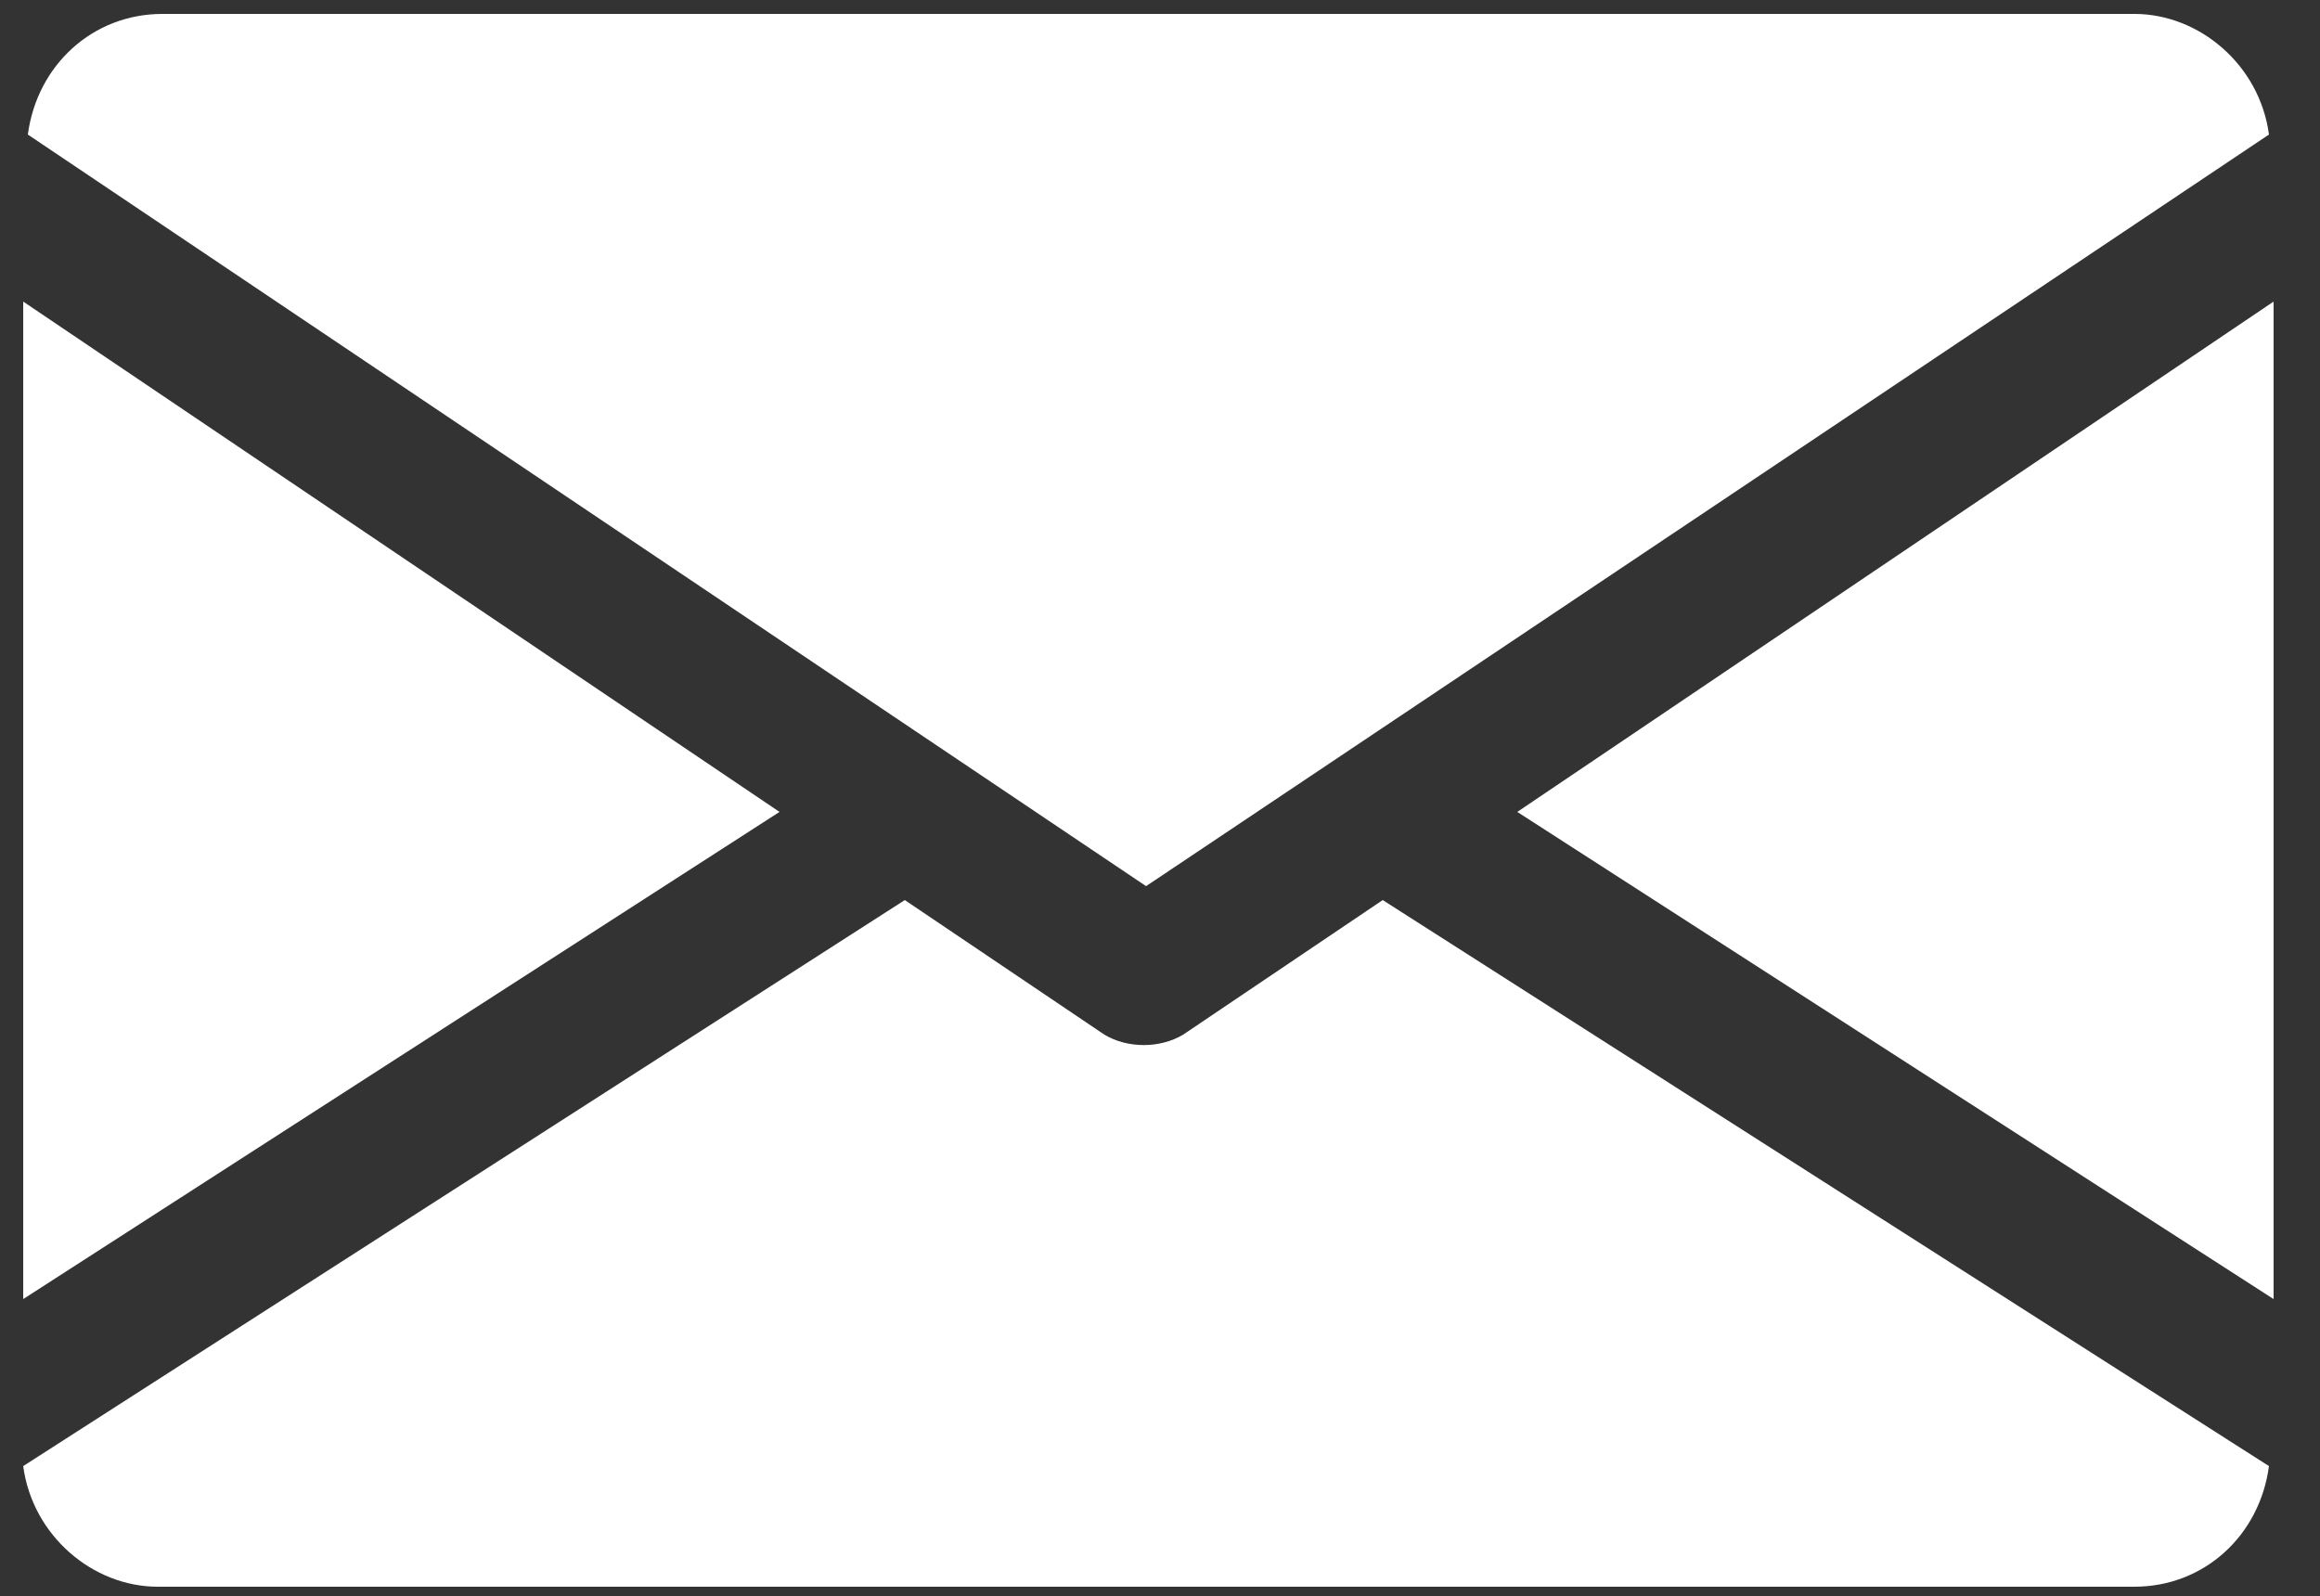 <?xml version="1.0" encoding="utf-8"?>
<!-- Generator: Adobe Illustrator 21.0.0, SVG Export Plug-In . SVG Version: 6.00 Build 0)  -->
<svg version="1.1" id="Calque_1" xmlns="http://www.w3.org/2000/svg" xmlns:xlink="http://www.w3.org/1999/xlink" x="0px" y="0px"
	 viewBox="0 0 50 34.4" style="enable-background:new 0 0 50 34.4;" xml:space="preserve">
<rect x="0" y="0" width="50" height="34.4" fill="#333333" stroke="none"/>
<style type="text/css">
	.st0{fill:#FFF;}
</style>
<path id="Tracé_25" class="st0" d="M32.7,17.5L49,28V6.5L32.7,17.5z"/>
<path id="Tracé_26" class="st0" d="M0.5,6.5V28l16.3-10.5L0.5,6.5z"/>
<path id="Tracé_27" class="st0" d="M46,0.3H3.5c-1.5,0-2.7,1.1-2.9,2.6l24.1,16.2L48.9,2.9C48.7,1.4,47.4,0.3,46,0.3z"/>
<path id="Tracé_28" class="st0" d="M29.8,19.4l-4.3,2.9c-0.5,0.3-1.2,0.3-1.7,0l-4.3-2.9l-19,12.2c0.2,1.5,1.5,2.6,2.9,2.6H46
	c1.5,0,2.7-1.1,2.9-2.6L29.8,19.4z"/>
</svg>
